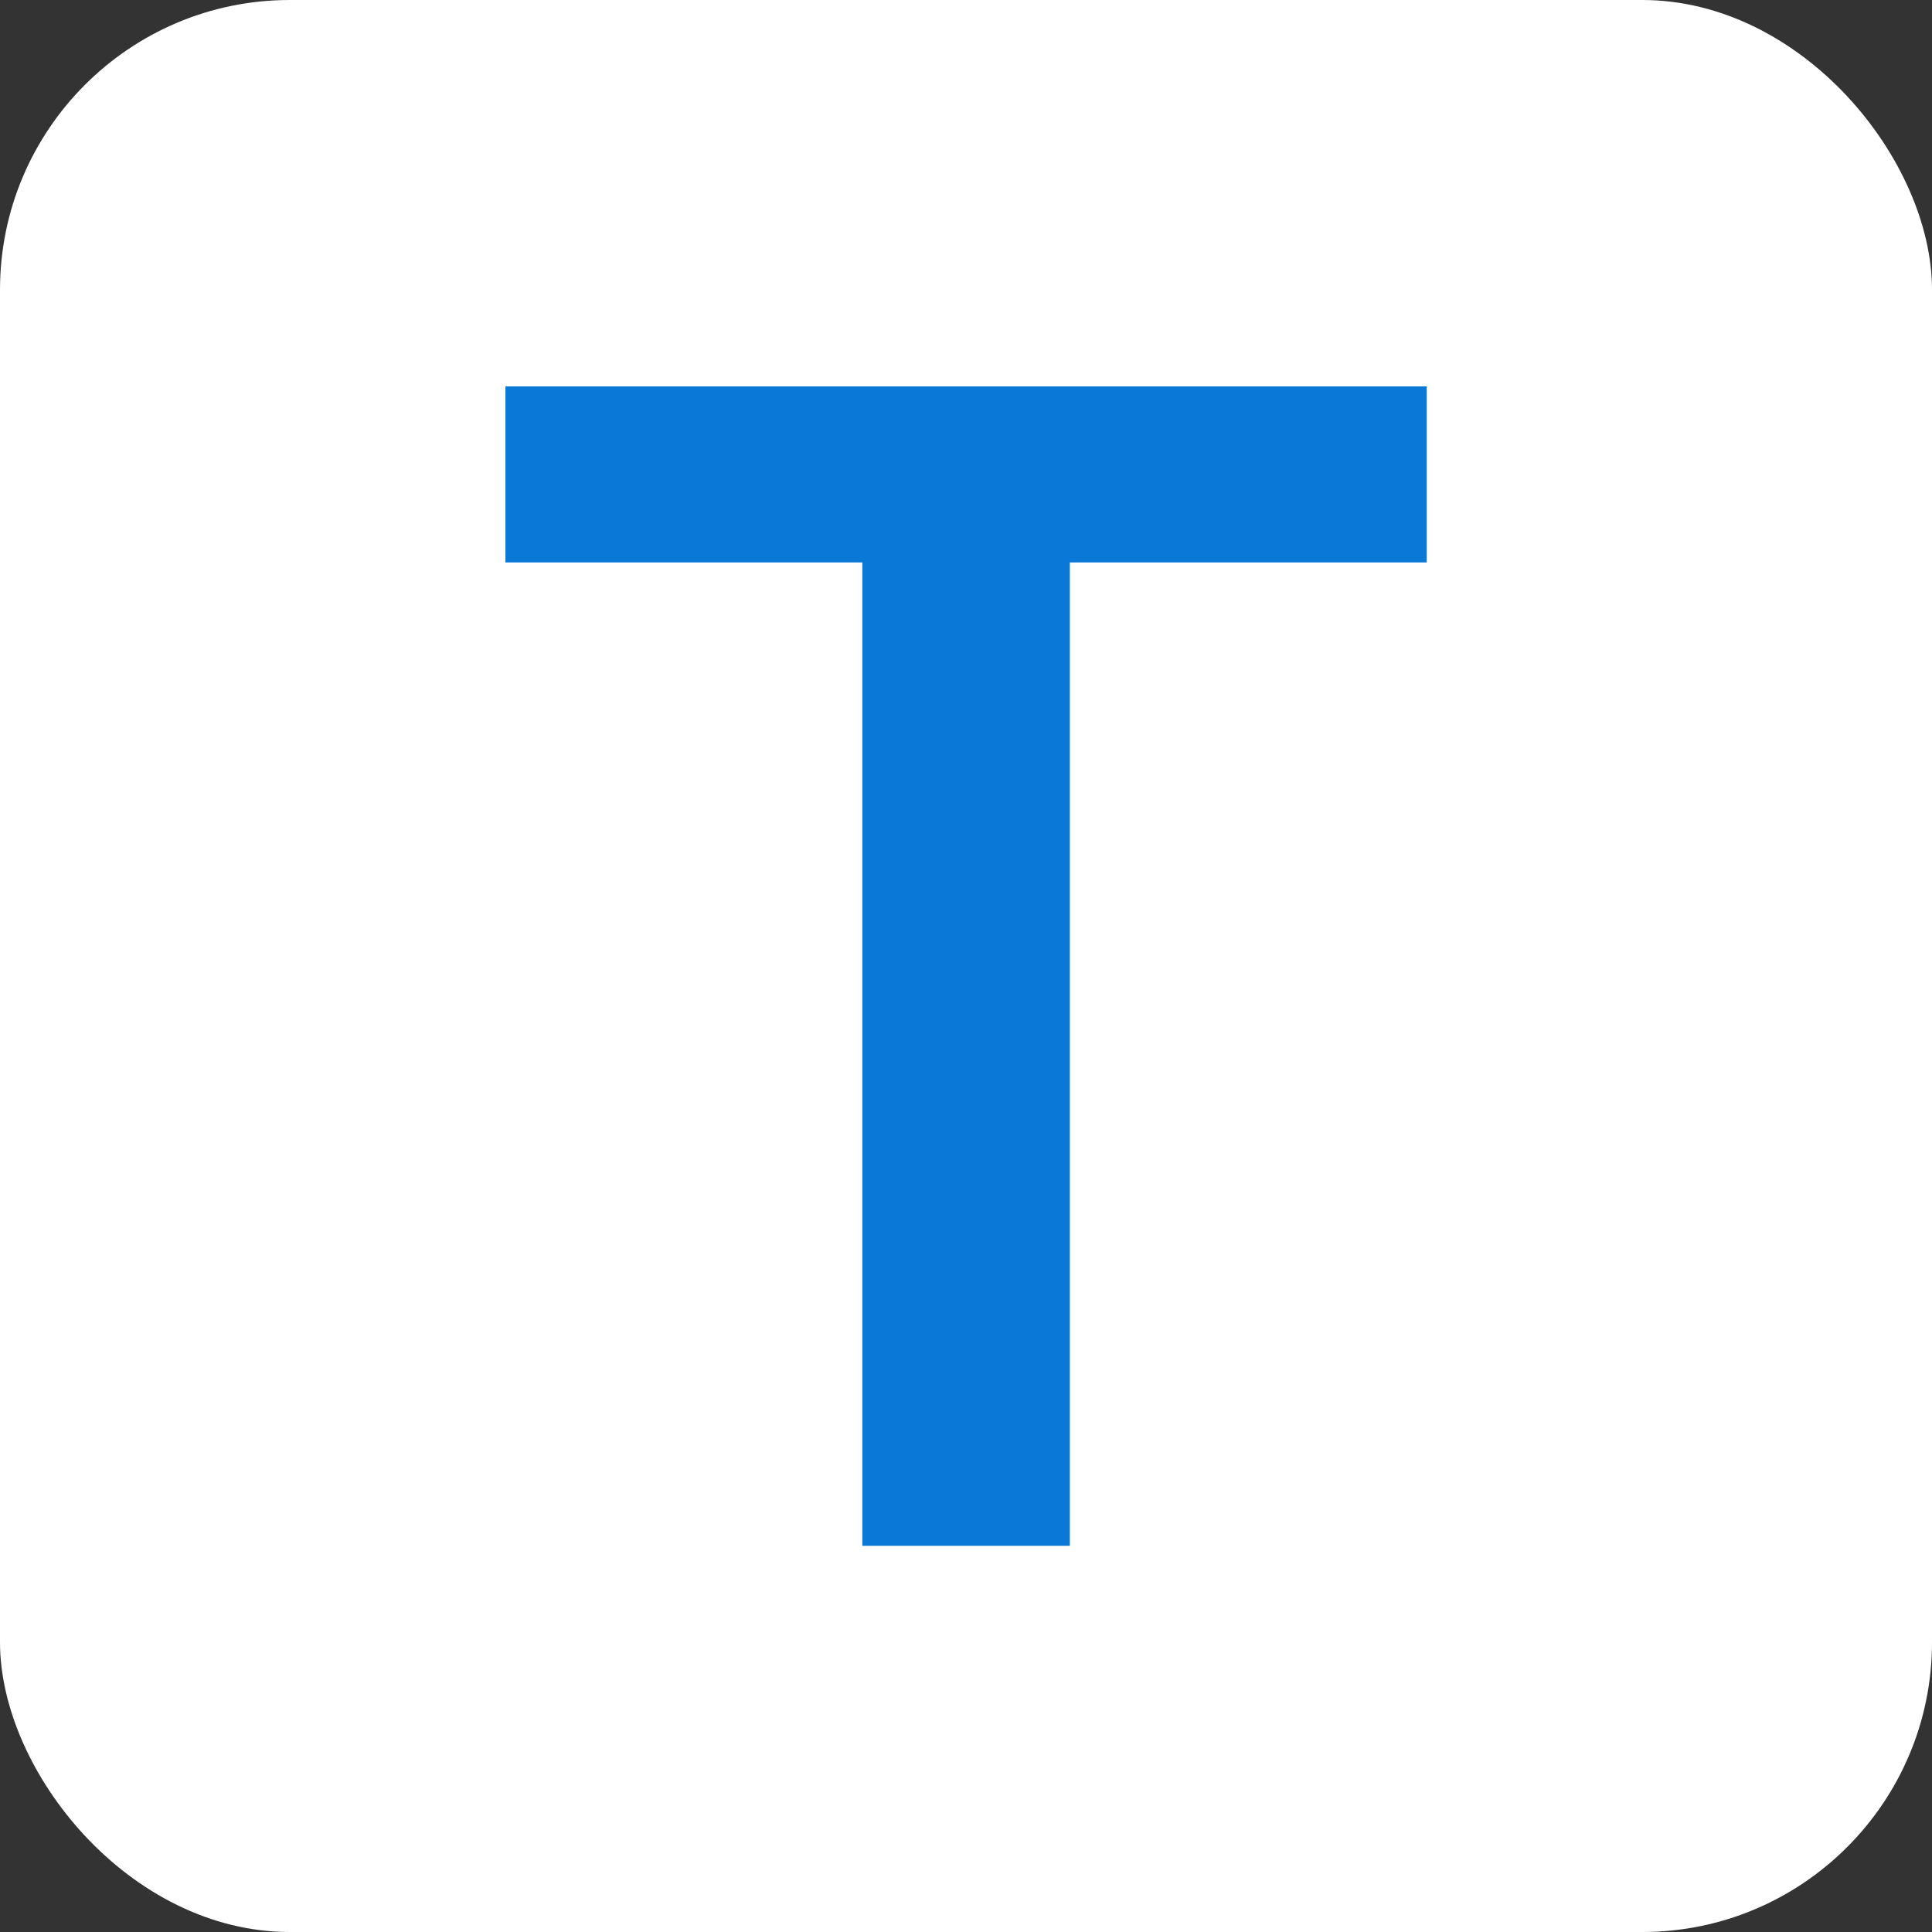 <svg xmlns="http://www.w3.org/2000/svg" version="1.1" xmlns:xlink="http://www.w3.org/1999/xlink" xmlns:svgjs="http://svgjs.dev/svgjs" width="1000" height="1000"><rect width="100%" height="100%" fill="#333333" stroke="none"/><g clip-path="url(#SvgjsClipPath1086)"><rect width="1000" height="1000" fill="#ffffff"></rect><g transform="matrix(2.679,0,0,2.679,261.607,200)"><svg xmlns="http://www.w3.org/2000/svg" version="1.1" xmlns:xlink="http://www.w3.org/1999/xlink" xmlns:svgjs="http://svgjs.dev/svgjs" width="178" height="224"><svg width="178" height="224" viewBox="0 0 178 224" fill="none" xmlns="http://www.w3.org/2000/svg">
<path d="M0 34.016V0H178V34.016H109.044V224H68.956V34.016H0Z" fill="#0A78D6"></path>
</svg></svg></g></g><defs><clipPath id="SvgjsClipPath1086"><rect width="1000" height="1000" x="0" y="0" rx="150" ry="150"></rect></clipPath></defs></svg>